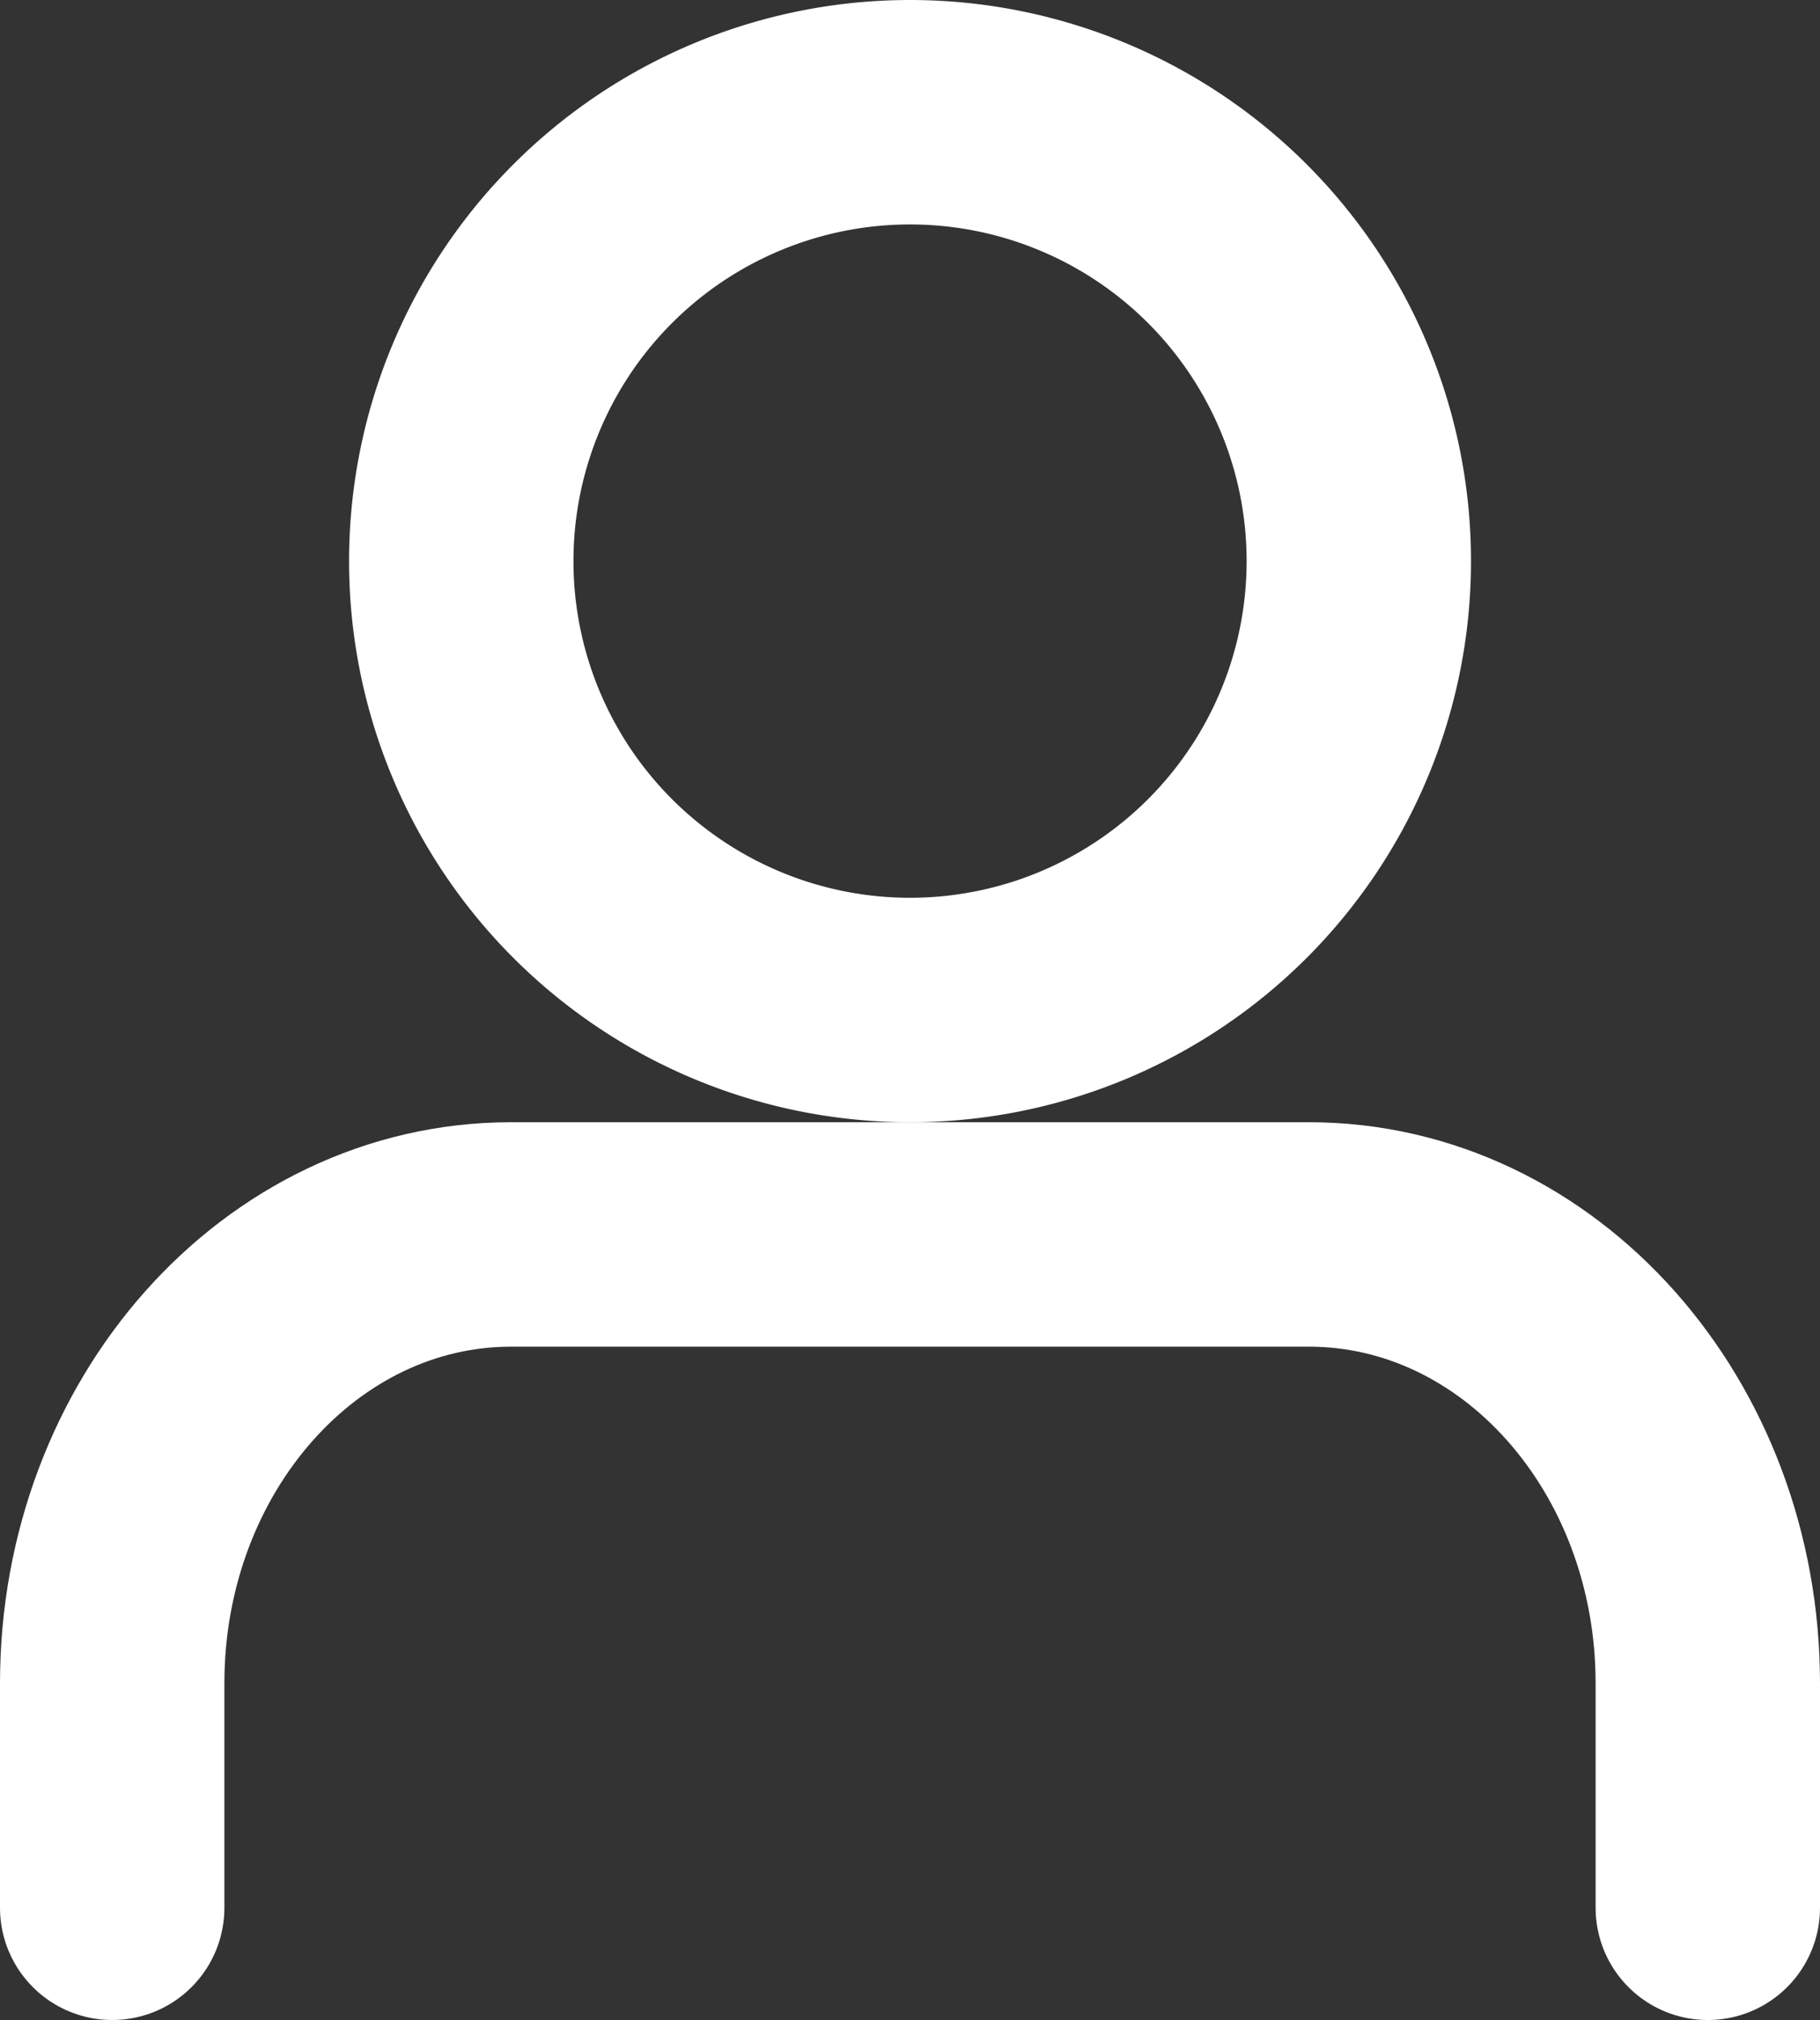 <svg xmlns="http://www.w3.org/2000/svg" width="24.333" height="27" viewBox="0 0 24.333 27"><rect x="0" y="0" width="24.333" height="27" fill="#333333" stroke="none"/><g transform="translate(-4.5 -3)"><path d="M27.333,31.5v-3c0-3.314-2.388-6-5.333-6H11.333C8.388,22.5,6,25.186,6,28.5v3" transform="translate(0 -3)" fill="none" stroke="#fff" stroke-linecap="round" stroke-linejoin="round" stroke-width="3"/><path d="M24,10.5a6,6,0,1,1-6-6A6,6,0,0,1,24,10.5Z" transform="translate(-1.333)" fill="none" stroke="#fff" stroke-linecap="round" stroke-linejoin="round" stroke-width="3"/></g></svg>